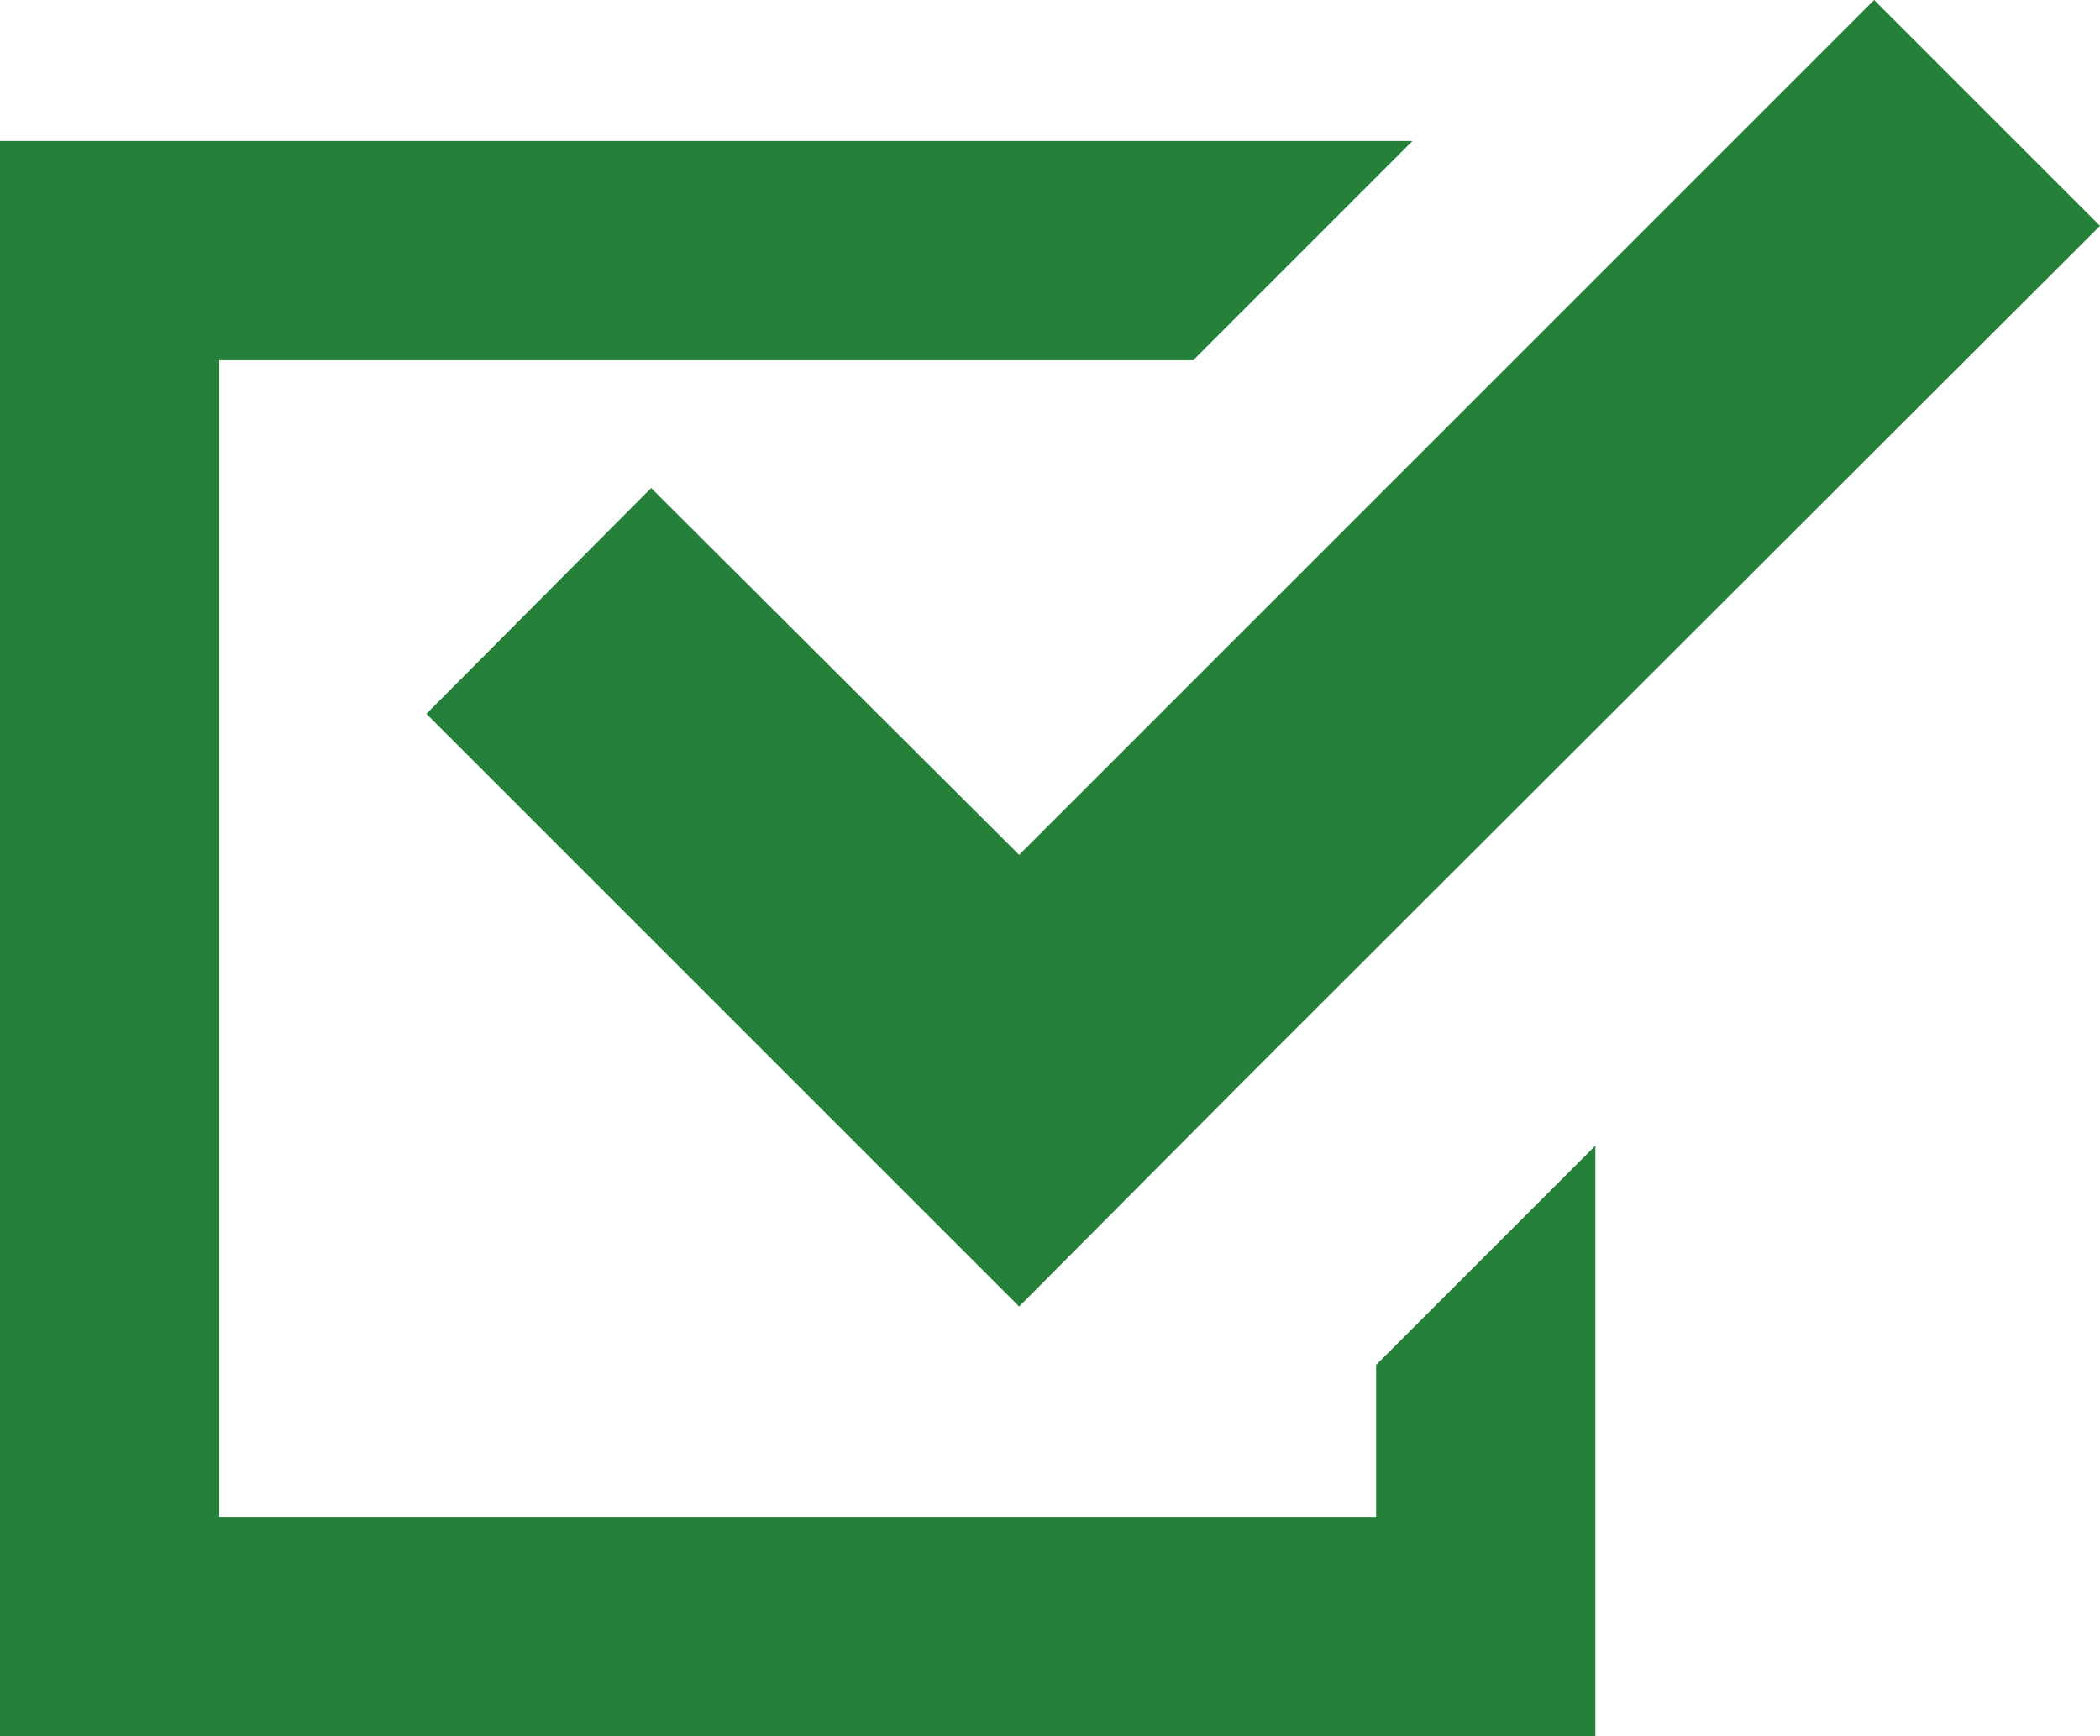 <svg xmlns="http://www.w3.org/2000/svg" viewBox="0 0 19.06 15.76">
  <defs>
    <style>
      .cls-1 {
        fill: #258039;
      }
    </style>
  </defs>
  <title>achie22</title>
  <g id="レイヤー_2" data-name="レイヤー 2">
    <g id="TXT">
      <g>
        <polygon class="cls-1" points="12.49 13.77 1.99 13.77 1.99 3.27 10.83 3.27 12.82 1.28 0 1.28 0 15.76 14.48 15.76 14.48 14.77 14.48 10.4 12.49 12.39 12.49 13.77"/>
        <polygon class="cls-1" points="5.91 4.43 3.87 6.48 7.2 9.81 9.25 11.86 11.29 9.81 19.06 2.05 17.01 0 9.25 7.76 5.91 4.43"/>
      </g>
    </g>
  </g>
</svg>
